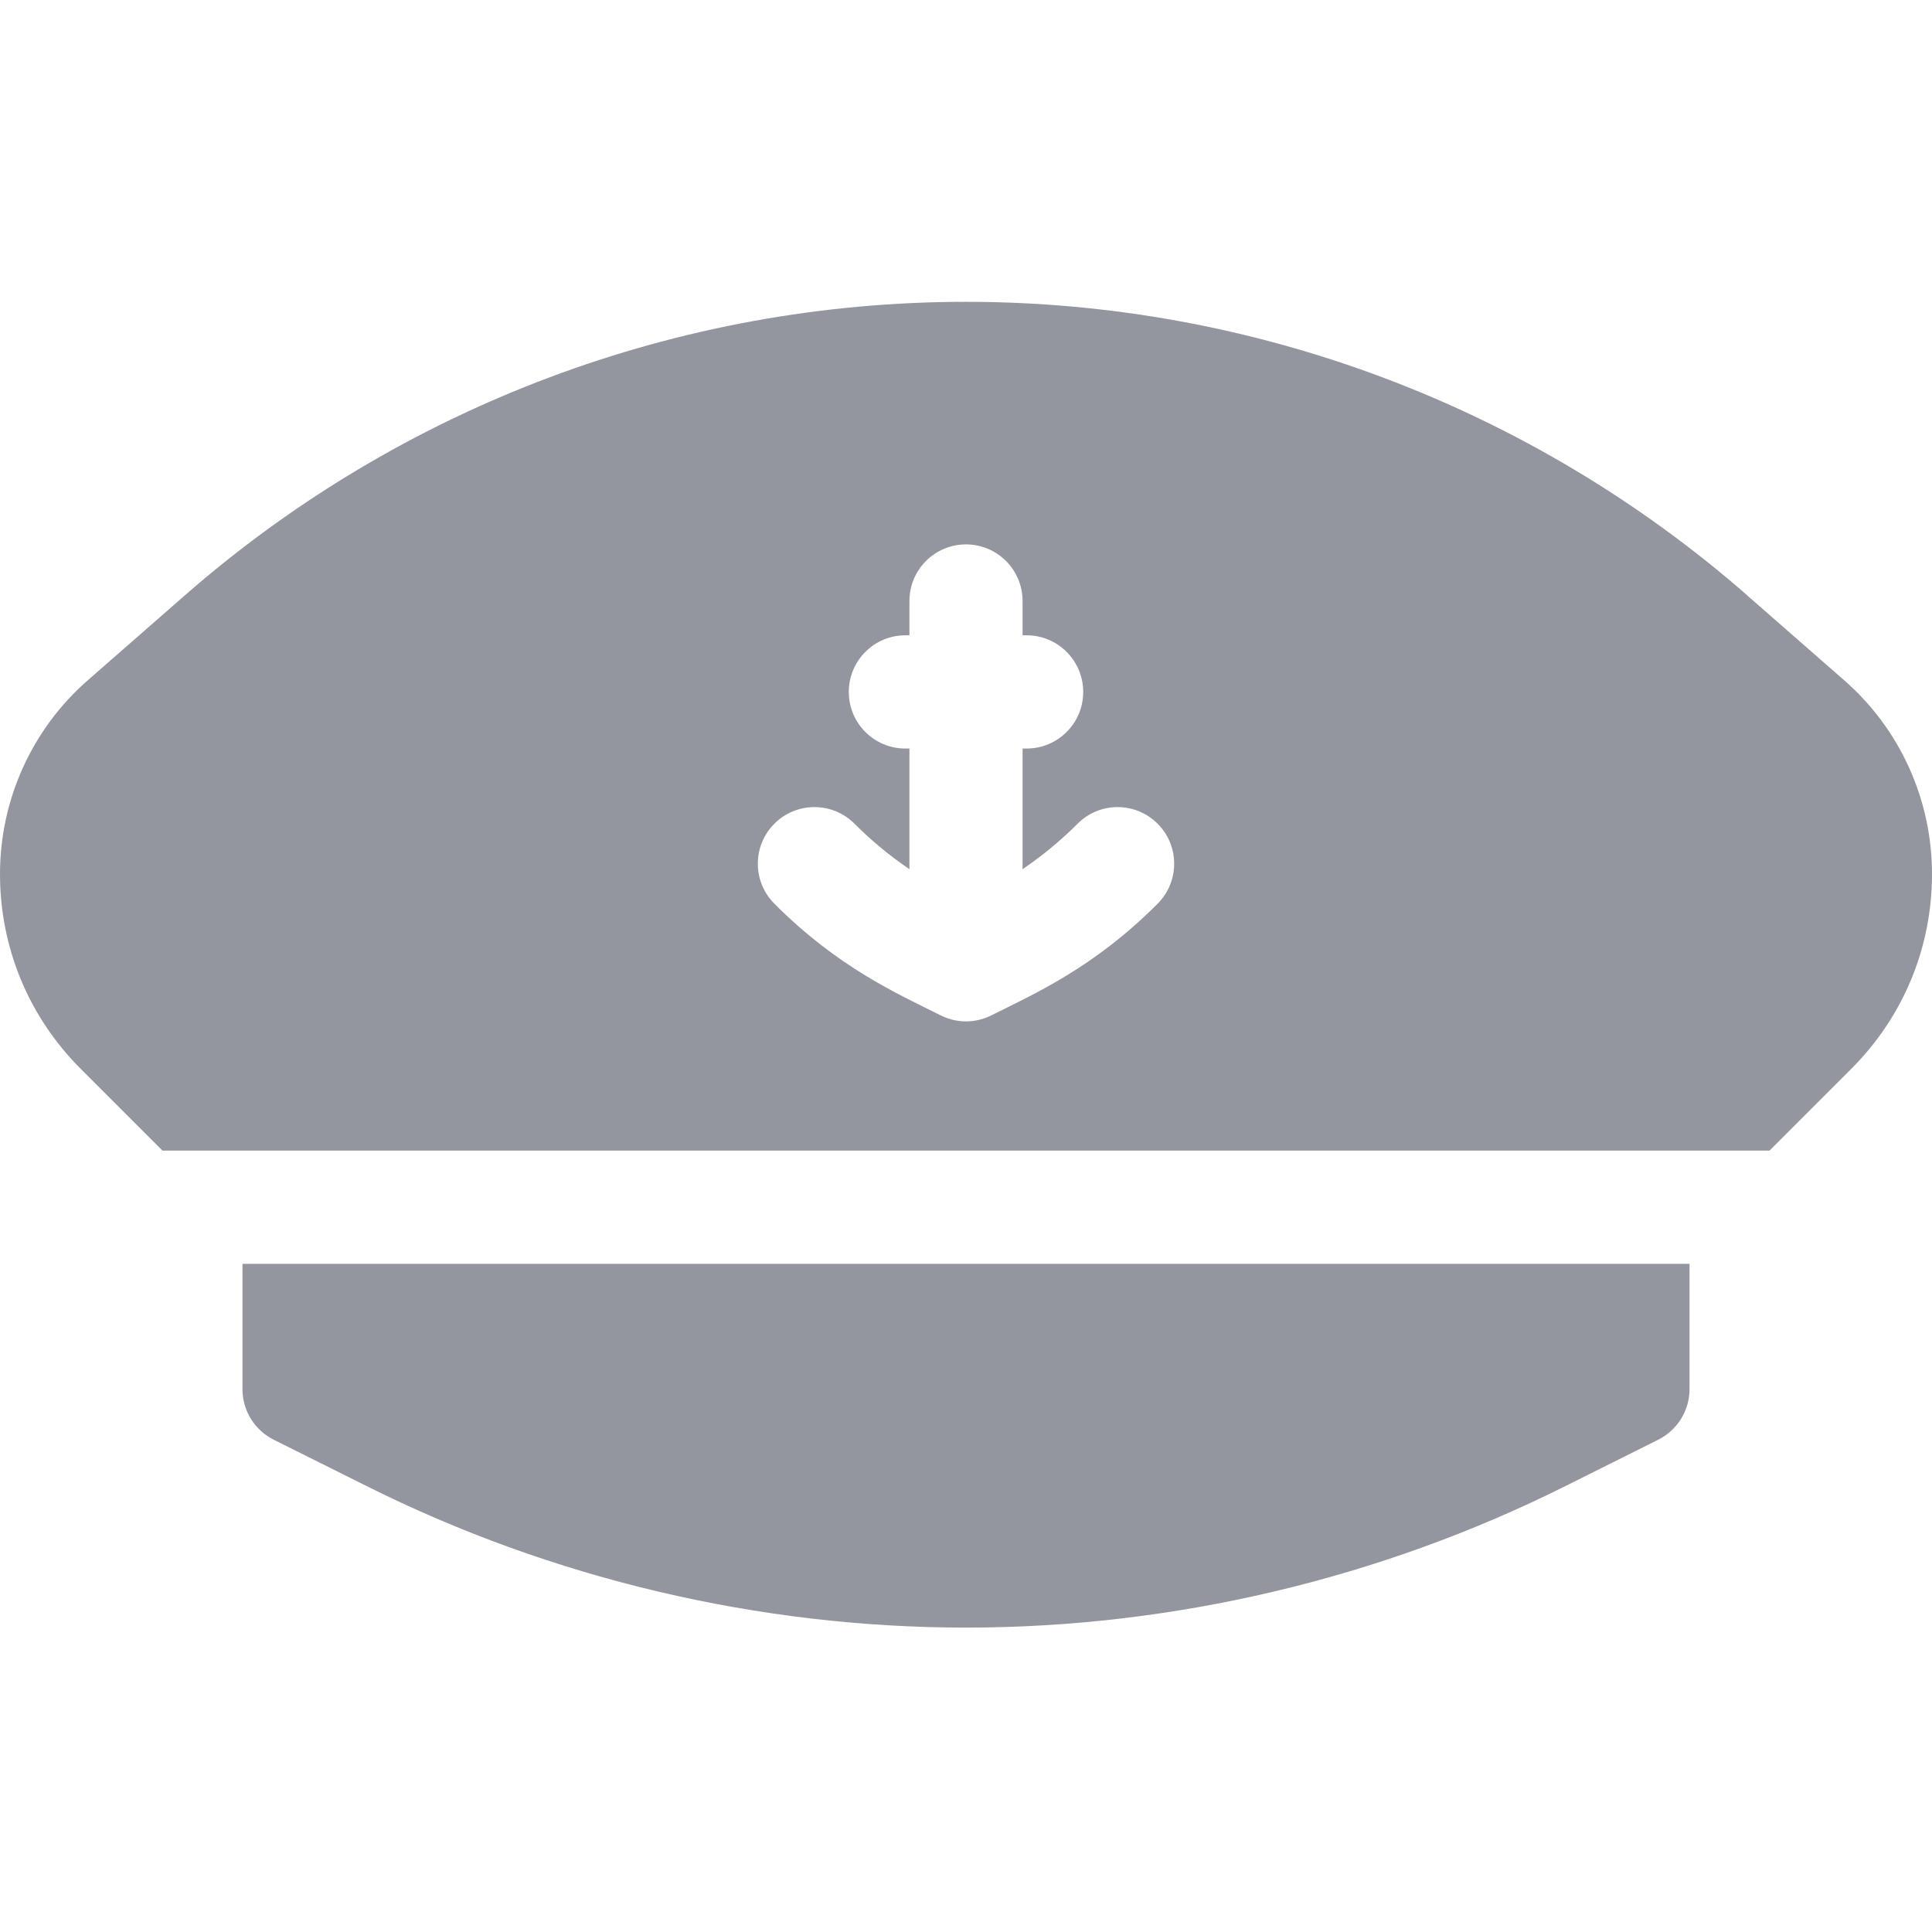 <svg width="18" height="18" viewBox="0 0 18 18" fill="none" xmlns="http://www.w3.org/2000/svg">
<g id="fi_1874112" clip-path="url(#clip0_2707_4172)">
<path id="Vector" d="M2.259 12.942C2.259 13.142 2.372 13.325 2.551 13.414C2.551 13.414 2.921 13.598 3.415 13.845C5.14 14.708 7.071 15.164 9 15.164C10.929 15.164 12.86 14.708 14.585 13.845C15.079 13.599 15.448 13.414 15.448 13.414C15.627 13.325 15.741 13.142 15.741 12.942V11.775H2.259V12.942Z" fill="#93969E"/>
<path id="Vector_2" d="M17.182 6.338L16.278 5.547C16.278 5.547 16.278 5.547 16.278 5.546C14.261 3.783 11.676 2.812 9 2.812C6.324 2.812 3.739 3.783 1.722 5.547L0.819 6.337C0.298 6.792 0 7.45 0 8.143C0 8.83 0.268 9.475 0.753 9.959C0.753 9.959 1.135 10.341 1.514 10.72H16.486L17.246 9.96C17.732 9.475 18 8.83 18 8.143C18 7.45 17.702 6.792 17.182 6.338ZM10.786 8.419C10.189 9.018 9.635 9.26 9.236 9.46C9.162 9.497 9.081 9.516 9 9.516C8.919 9.516 8.838 9.497 8.764 9.46C8.363 9.259 7.809 9.016 7.214 8.419C7.009 8.213 7.009 7.879 7.216 7.673C7.422 7.468 7.756 7.468 7.962 7.675C8.118 7.832 8.289 7.973 8.473 8.098V6.974H8.435C8.144 6.974 7.908 6.738 7.908 6.447C7.908 6.155 8.144 5.919 8.435 5.919H8.473V5.599C8.473 5.308 8.709 5.072 9 5.072C9.291 5.072 9.527 5.308 9.527 5.599V5.919H9.565C9.856 5.919 10.092 6.155 10.092 6.447C10.092 6.738 9.856 6.974 9.565 6.974H9.527V8.098C9.711 7.973 9.882 7.832 10.039 7.675C10.244 7.468 10.578 7.468 10.784 7.673C10.991 7.879 10.991 8.213 10.786 8.419Z" fill="#93969E"/>
</g>
<defs>
<clipPath id="clip0_2707_4172">
<rect width="18" height="18" fill="white"/>
</clipPath>
</defs>
</svg>
